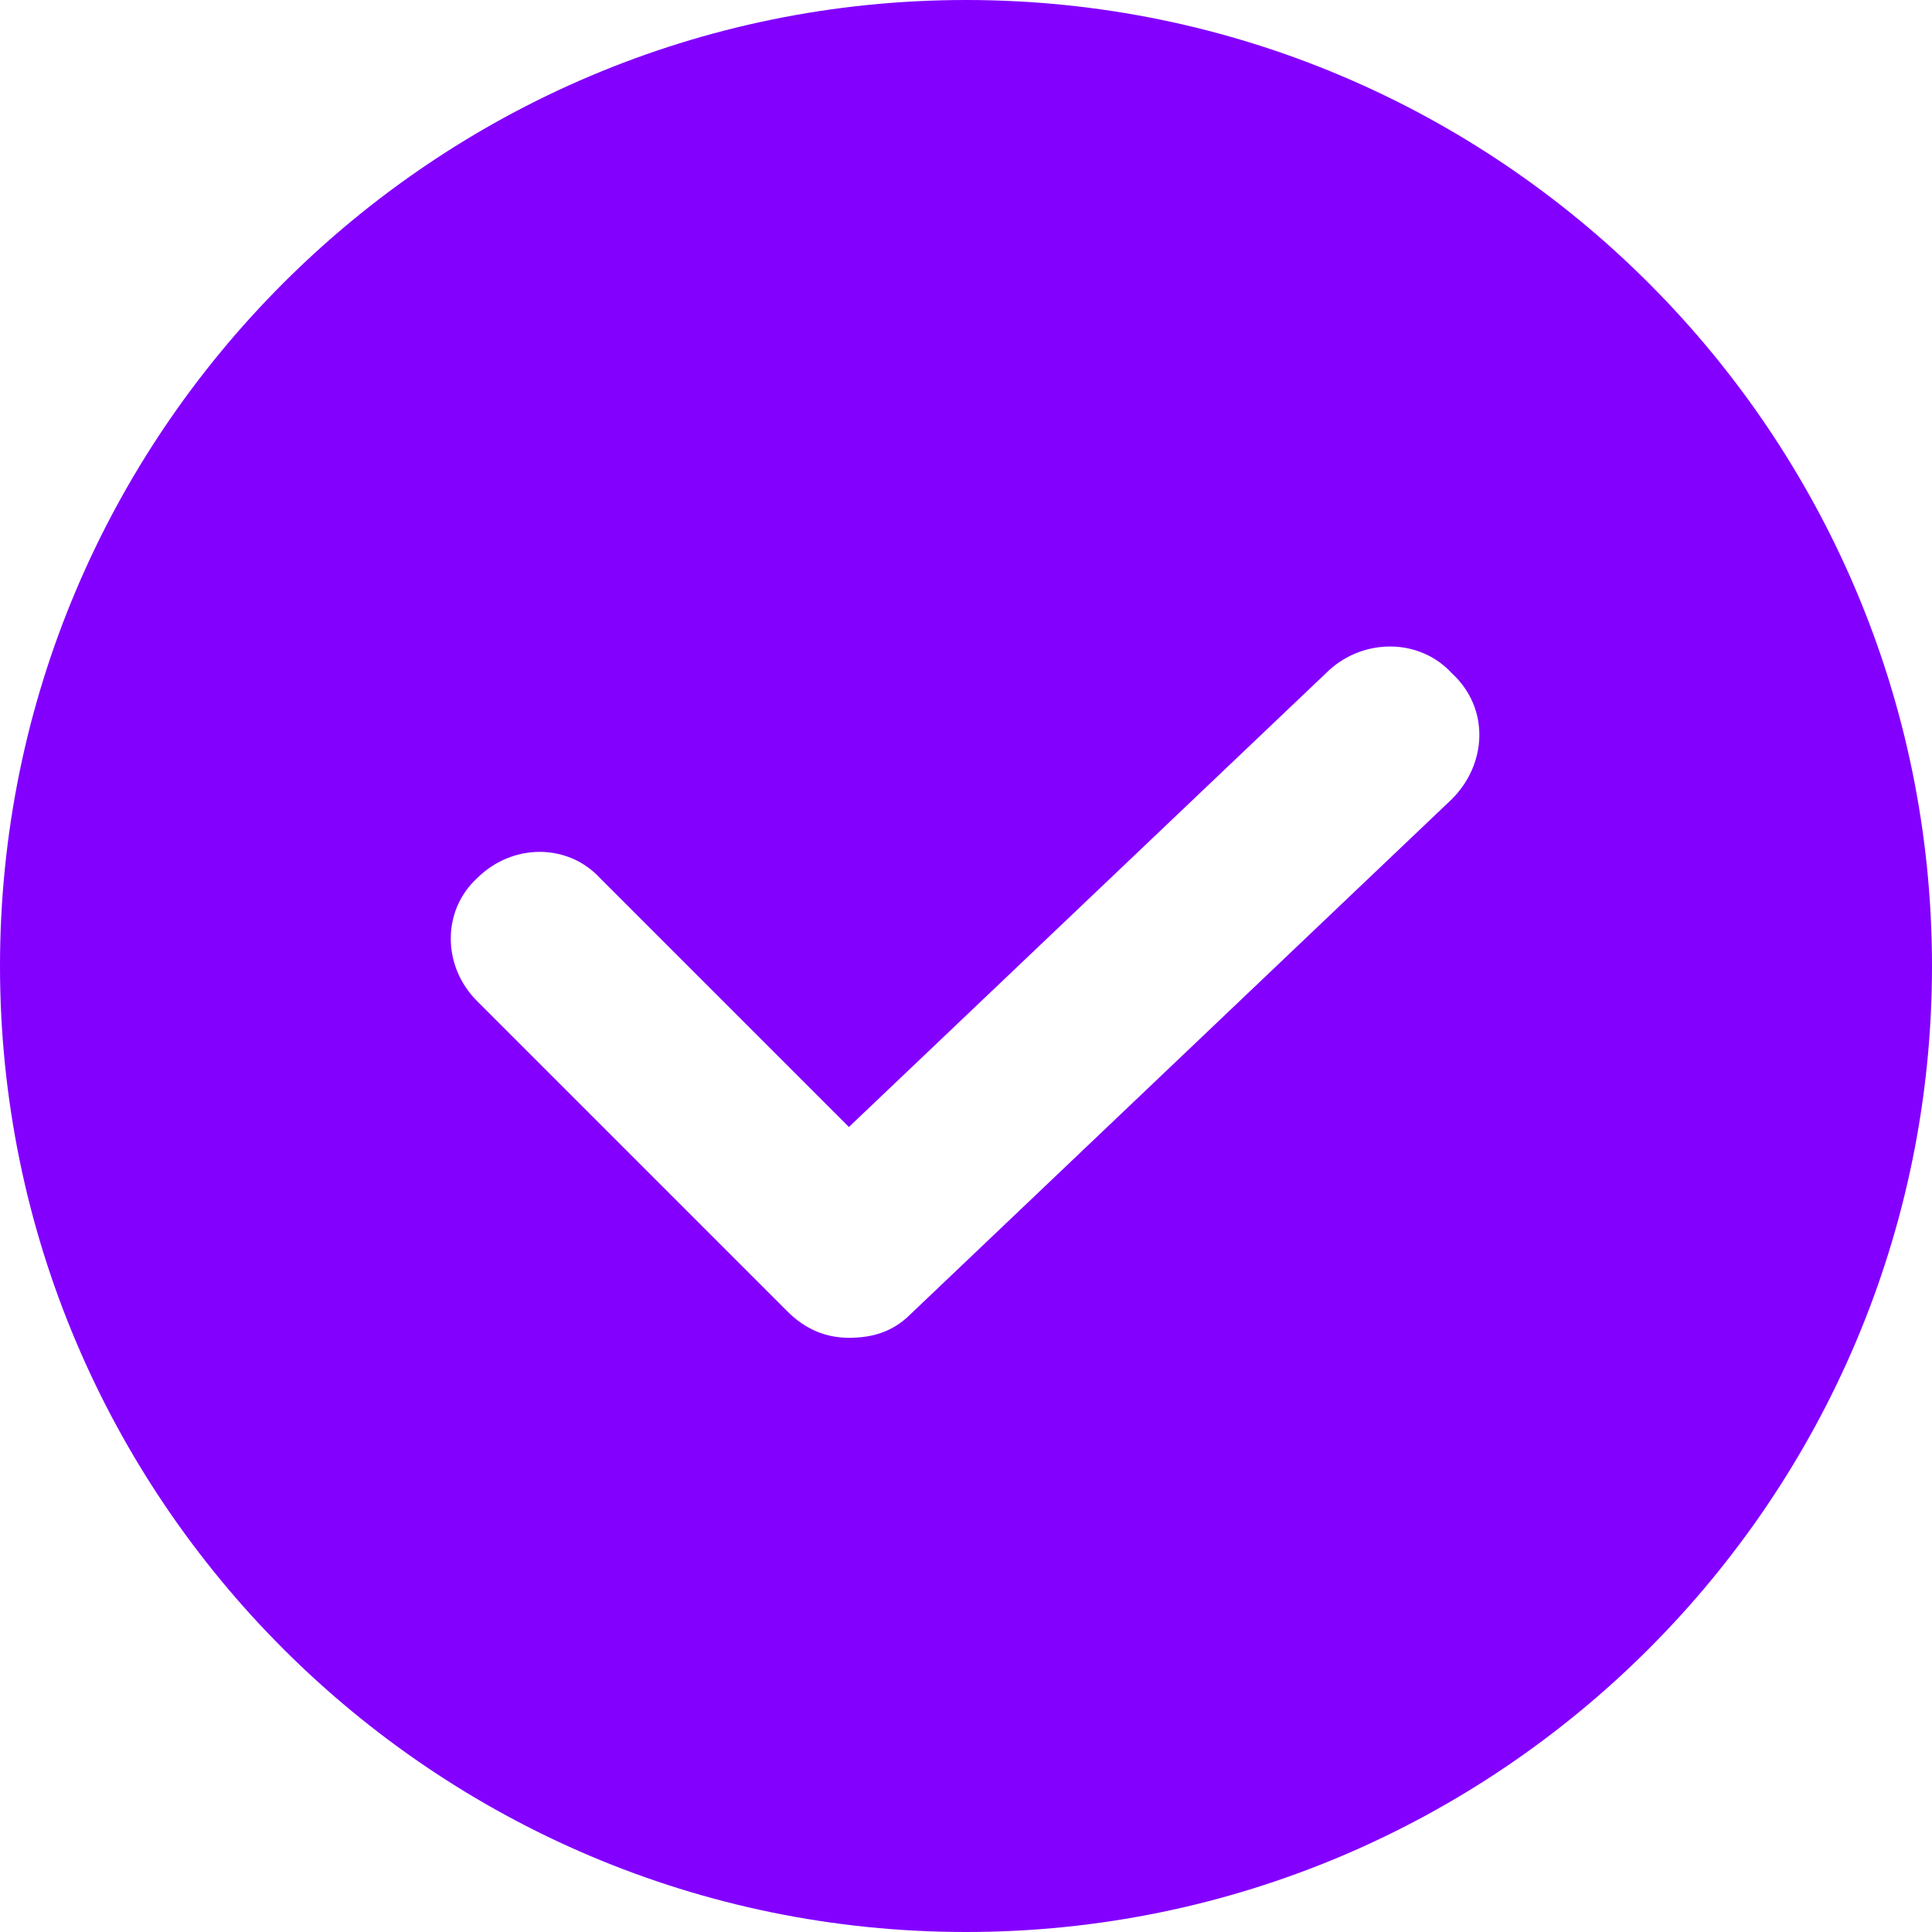 <svg width="18" height="18" viewBox="0 0 18 18" fill="none" xmlns="http://www.w3.org/2000/svg">
<path d="M9 0C4.036 0 0 4.036 0 9C0 13.964 4.036 18 9 18C13.964 18 18 13.964 18 9C18 4.036 13.964 0 9 0ZM13.527 7.445L8.482 12.245C8.318 12.409 8.127 12.464 7.909 12.464C7.691 12.464 7.5 12.382 7.336 12.218L4.445 9.327C4.118 9 4.118 8.482 4.445 8.182C4.773 7.855 5.291 7.855 5.591 8.182L7.909 10.5L12.382 6.245C12.709 5.945 13.227 5.945 13.527 6.273C13.882 6.6 13.854 7.118 13.527 7.445Z" fill="#8300FF"/>
</svg>
